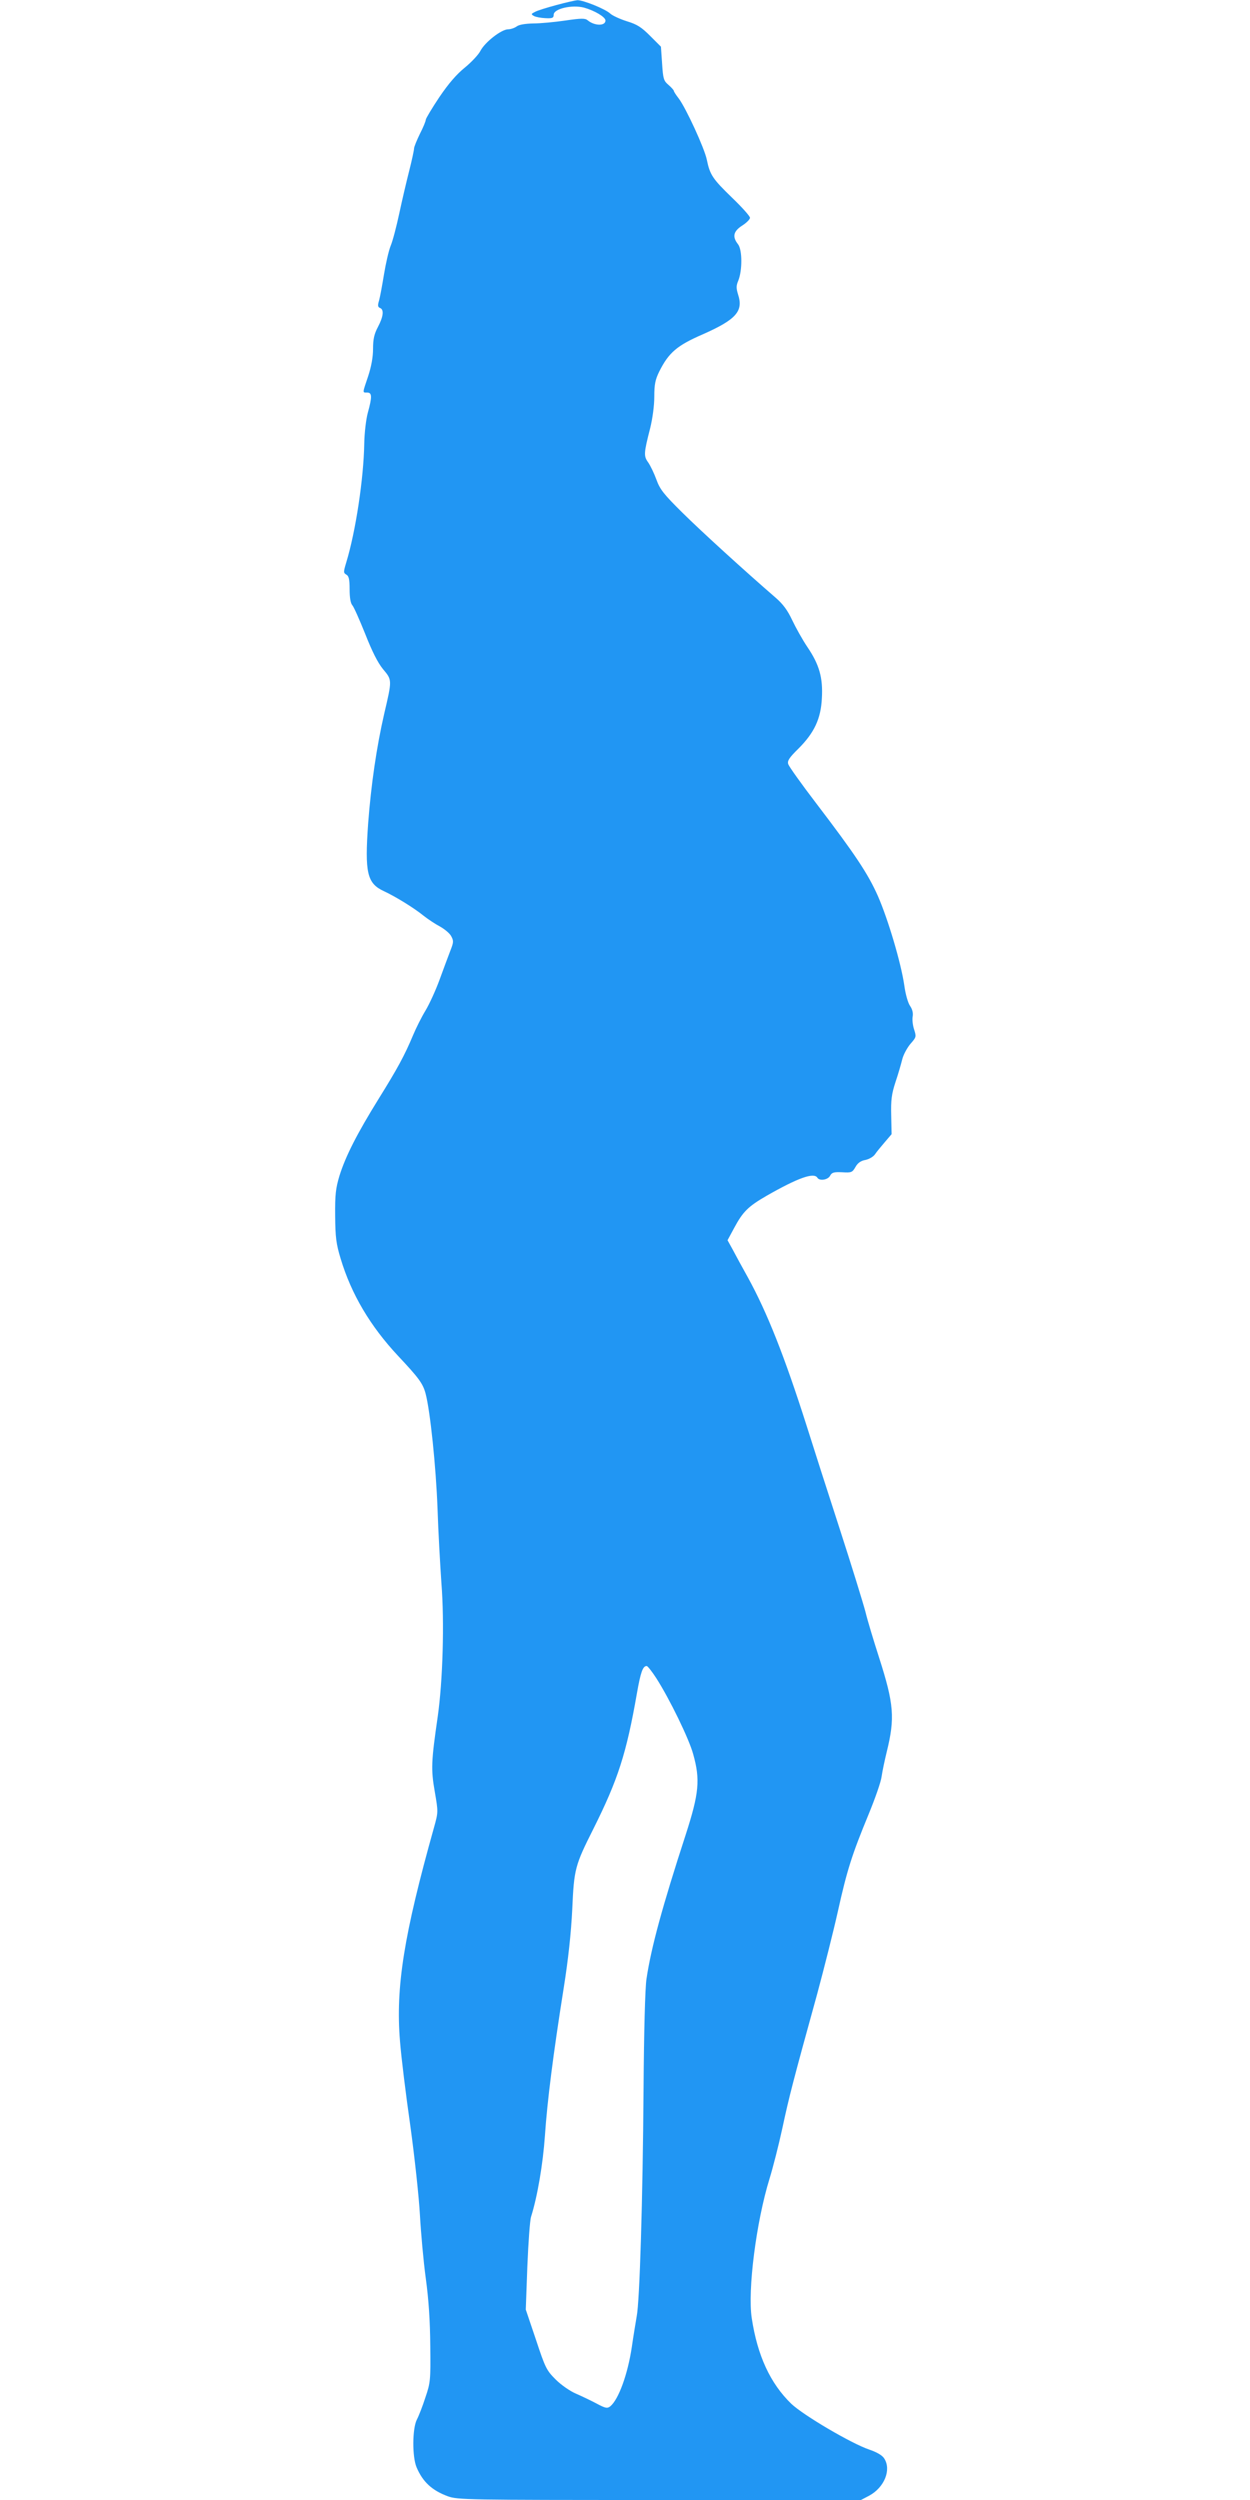 <?xml version="1.0" standalone="no"?>
<!DOCTYPE svg PUBLIC "-//W3C//DTD SVG 20010904//EN"
 "http://www.w3.org/TR/2001/REC-SVG-20010904/DTD/svg10.dtd">
<svg version="1.0" xmlns="http://www.w3.org/2000/svg"
 width="640pt" height="1280pt" viewBox="0 0 640 1280"
 preserveAspectRatio="xMidYMid meet">
<g transform="translate(0,1280) scale(0.1,-0.1)"
fill="#2196f3" stroke="none">
<path d="M2848 12774 c-48 -13 -97 -28 -109 -35 -20 -10 -21 -12 -5 -21 9 -5
35 -10 58 -11 36 -2 43 1 43 18 0 30 93 52 155 36 54 -15 110 -48 110 -66 0
-29 -56 -28 -91 1 -13 11 -32 11 -114 -1 -54 -8 -128 -15 -164 -15 -42 -1 -73
-6 -85 -15 -11 -8 -31 -15 -44 -15 -35 0 -119 -66 -142 -110 -10 -20 -47 -59
-80 -86 -42 -34 -83 -81 -131 -152 -38 -57 -69 -109 -69 -115 0 -7 -13 -39
-30 -72 -16 -33 -30 -67 -30 -75 0 -8 -11 -60 -25 -115 -14 -55 -37 -153 -51
-219 -14 -65 -33 -139 -44 -165 -10 -25 -25 -91 -34 -146 -9 -55 -20 -115 -25
-133 -8 -26 -7 -34 5 -39 21 -8 17 -44 -11 -97 -19 -36 -25 -62 -25 -112 0
-43 -9 -91 -25 -140 -30 -89 -30 -84 -5 -84 25 0 26 -21 3 -104 -9 -34 -17
-102 -18 -156 -3 -181 -44 -451 -92 -609 -15 -50 -15 -54 0 -63 13 -7 17 -24
17 -75 0 -43 5 -72 14 -82 8 -9 37 -75 66 -147 35 -89 64 -147 91 -180 47 -56
47 -54 6 -229 -39 -170 -67 -362 -82 -560 -18 -254 -6 -308 81 -348 60 -28
154 -86 202 -125 24 -19 62 -44 85 -56 23 -13 49 -34 57 -49 13 -24 13 -31 -4
-74 -10 -26 -35 -93 -55 -148 -20 -55 -53 -127 -73 -160 -20 -33 -48 -89 -63
-125 -44 -105 -80 -171 -177 -327 -109 -176 -168 -291 -200 -393 -19 -64 -23
-95 -22 -205 1 -110 5 -143 28 -219 55 -183 152 -346 294 -498 106 -113 127
-141 141 -193 24 -91 53 -374 61 -585 4 -124 14 -297 20 -385 16 -201 7 -503
-19 -685 -33 -228 -35 -269 -15 -383 18 -105 18 -105 -4 -184 -154 -550 -197
-816 -174 -1094 6 -79 30 -274 53 -434 22 -160 44 -364 49 -455 5 -91 18 -237
30 -325 15 -110 22 -218 23 -345 2 -176 1 -189 -25 -265 -14 -44 -34 -95 -44
-114 -23 -46 -24 -190 -1 -244 32 -75 79 -118 160 -148 50 -18 94 -19 1083
-19 l1032 0 42 22 c78 42 115 133 77 191 -10 16 -38 32 -76 45 -92 31 -338
176 -400 235 -107 104 -173 246 -202 438 -22 143 23 494 91 714 17 55 47 172
66 260 34 159 54 237 178 686 35 130 83 320 106 423 47 212 72 290 157 496 33
80 64 168 67 195 4 28 16 84 26 125 43 174 37 246 -39 483 -27 84 -59 189 -70
235 -12 45 -71 237 -132 425 -61 188 -137 425 -169 527 -113 355 -202 580
-301 760 -29 52 -64 116 -78 143 l-26 47 34 63 c45 84 72 110 165 164 159 91
243 122 261 93 11 -18 54 -11 65 10 9 17 19 20 62 18 47 -3 52 -1 68 27 11 20
27 32 51 36 19 4 41 17 49 29 8 12 31 40 50 62 l35 41 -2 96 c-2 78 2 110 22
171 14 41 29 94 35 118 6 23 25 58 42 78 30 34 30 36 18 74 -7 21 -10 51 -7
66 3 18 -2 37 -13 53 -11 15 -24 61 -30 106 -17 116 -83 338 -135 457 -51 115
-117 214 -316 475 -75 98 -139 188 -143 200 -6 17 4 33 52 80 81 81 115 153
120 258 6 105 -13 172 -74 262 -25 37 -60 100 -78 138 -24 51 -47 82 -85 115
-155 134 -379 338 -477 435 -95 94 -115 119 -133 169 -12 33 -31 72 -42 88
-24 33 -23 47 10 176 12 49 21 115 21 161 0 63 5 87 25 128 49 98 91 134 225
192 169 75 207 118 179 203 -10 33 -10 45 1 71 21 52 21 157 -1 186 -31 39
-24 67 21 96 22 14 40 32 40 40 0 8 -41 54 -91 102 -100 97 -114 117 -130 195
-12 59 -107 265 -144 314 -14 18 -25 35 -25 39 0 3 -12 17 -27 30 -25 21 -28
31 -33 109 l-6 87 -55 55 c-44 44 -66 59 -119 75 -35 11 -74 29 -85 39 -25 24
-140 70 -169 69 -12 -1 -60 -12 -108 -25z m512 -8566 c68 -106 168 -311 189
-389 37 -131 30 -201 -38 -412 -120 -369 -177 -578 -201 -739 -7 -45 -13 -271
-15 -560 -4 -575 -20 -1092 -35 -1167 -5 -30 -17 -101 -25 -157 -21 -141 -68
-269 -110 -304 -15 -12 -24 -11 -69 13 -28 15 -76 38 -106 51 -31 13 -77 45
-105 73 -47 47 -53 59 -101 204 l-52 154 8 220 c5 121 13 236 19 255 33 105
61 271 71 415 12 177 42 415 96 755 24 151 38 284 44 405 9 206 14 224 108
411 126 252 169 385 223 694 19 108 30 140 50 140 5 0 27 -28 49 -62z"/>
</g>
</svg>
